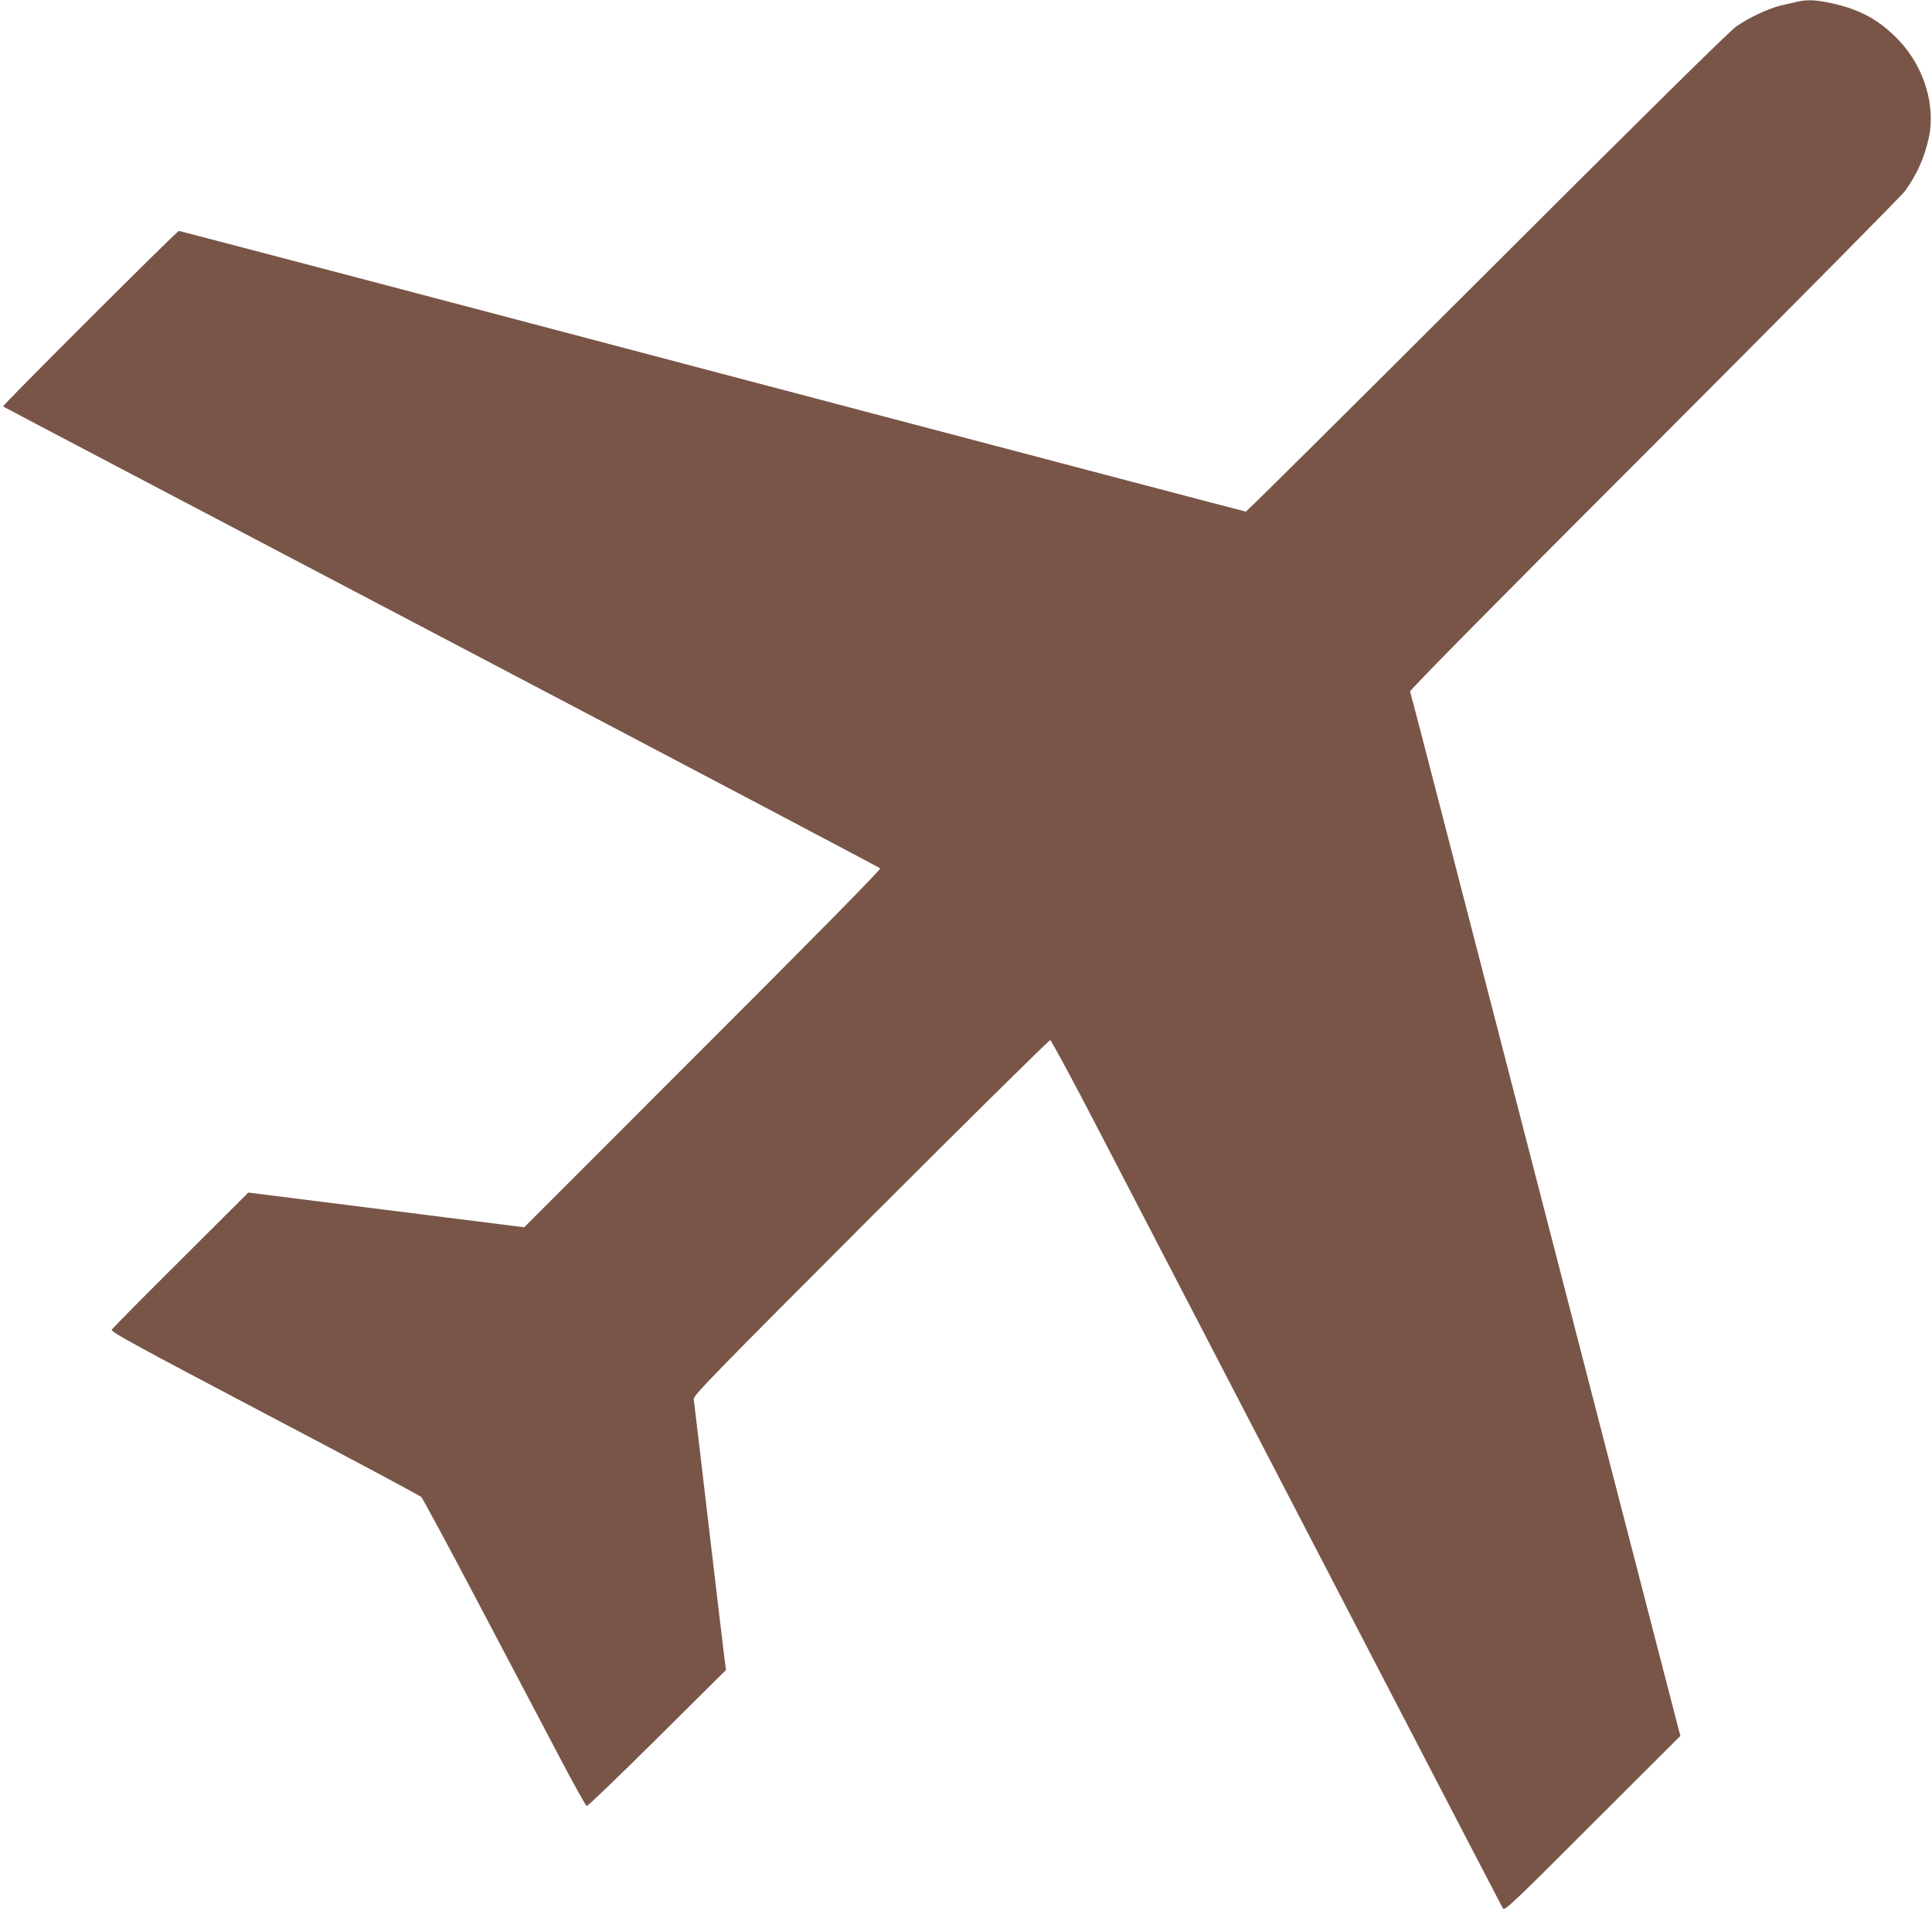 <?xml version="1.0" standalone="no"?>
<!DOCTYPE svg PUBLIC "-//W3C//DTD SVG 20010904//EN"
 "http://www.w3.org/TR/2001/REC-SVG-20010904/DTD/svg10.dtd">
<svg version="1.0" xmlns="http://www.w3.org/2000/svg"
 width="1280pt" height="1268pt" viewBox="0 0 1280 1268"
 preserveAspectRatio="xMidYMid meet">
<g transform="translate(0,1268) scale(0.1,-0.1)"
fill="#795548" stroke="none">
<path d="M11905 12668 c-22 -5 -69 -16 -105 -24 -83 -20 -214 -81 -298 -140
-43 -30 -636 -615 -1652 -1630 -872 -871 -1590 -1584 -1596 -1584 -5 0 -1596
419 -3534 930 -1938 512 -3529 930 -3535 930 -12 0 -1171 -1157 -1165 -1163 3
-3 1310 -690 2905 -1528 1595 -838 2903 -1528 2907 -1533 5 -7 -486 -505
-1176 -1194 l-1183 -1184 -914 115 -914 115 -448 -447 c-247 -245 -452 -453
-457 -462 -8 -13 158 -104 1013 -554 562 -295 1029 -545 1038 -554 9 -9 180
-326 380 -706 200 -379 440 -836 534 -1014 94 -179 176 -326 182 -328 6 -2
216 200 467 449 l456 453 -10 74 c-5 41 -53 440 -105 885 -52 446 -97 822 -99
836 -4 22 143 173 1172 1203 647 647 1183 1176 1190 1175 7 -2 149 -264 314
-583 1391 -2680 2675 -5154 2685 -5170 11 -18 60 27 594 562 l582 581 -26 99
c-14 54 -148 571 -297 1148 -269 1042 -524 2030 -956 3700 -124 479 -288 1115
-366 1415 -77 299 -143 550 -146 558 -3 9 584 604 1620 1640 894 895 1641
1650 1660 1677 80 114 125 214 155 344 50 215 -27 473 -193 650 -128 136 -257
208 -454 251 -100 21 -160 24 -225 8z"/>
</g>
</svg>
